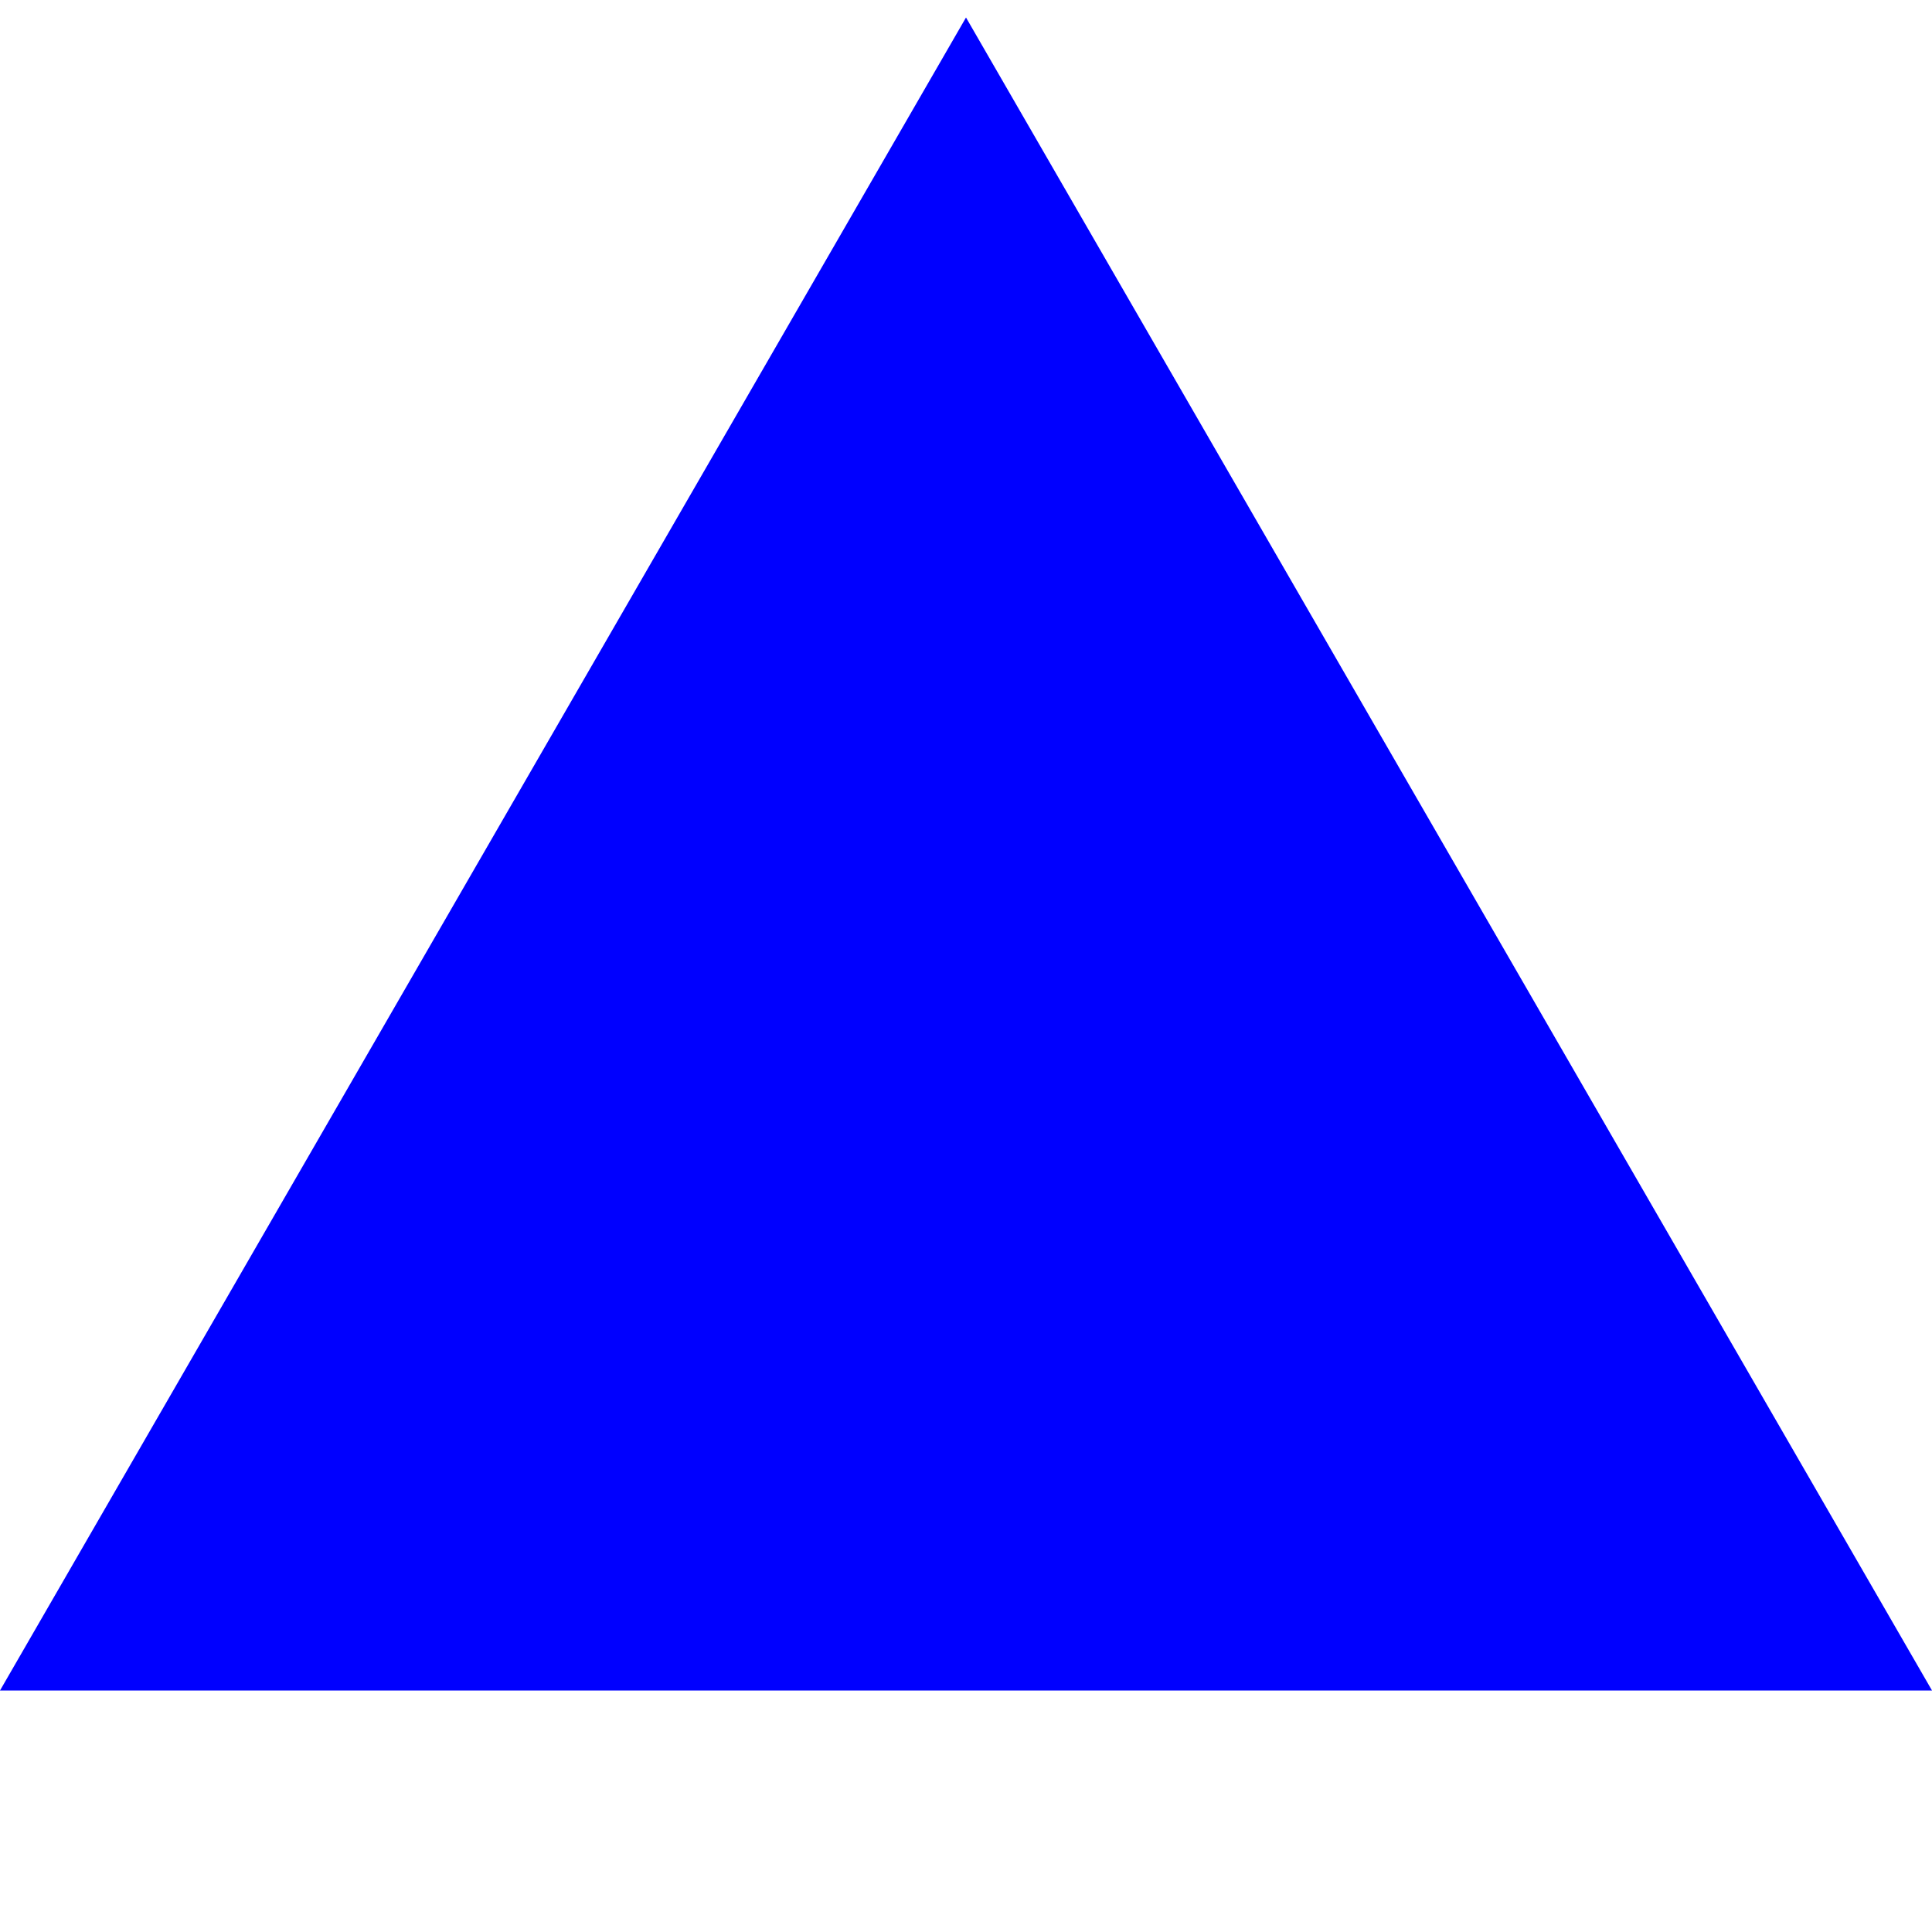 <?xml version="1.0" standalone="no"?>
<!DOCTYPE svg PUBLIC "-//W3C//DTD SVG 20001102//EN" 
  "http://www.w3.org/TR/2000/CR-SVG-20001102/DTD/svg-20001102.dtd">
<svg width="32" height="32">
  <path style="fill:blue;stroke:none" d="M 0,28 l 16,-27.71 l 16,27.71 z"/>
</svg>
